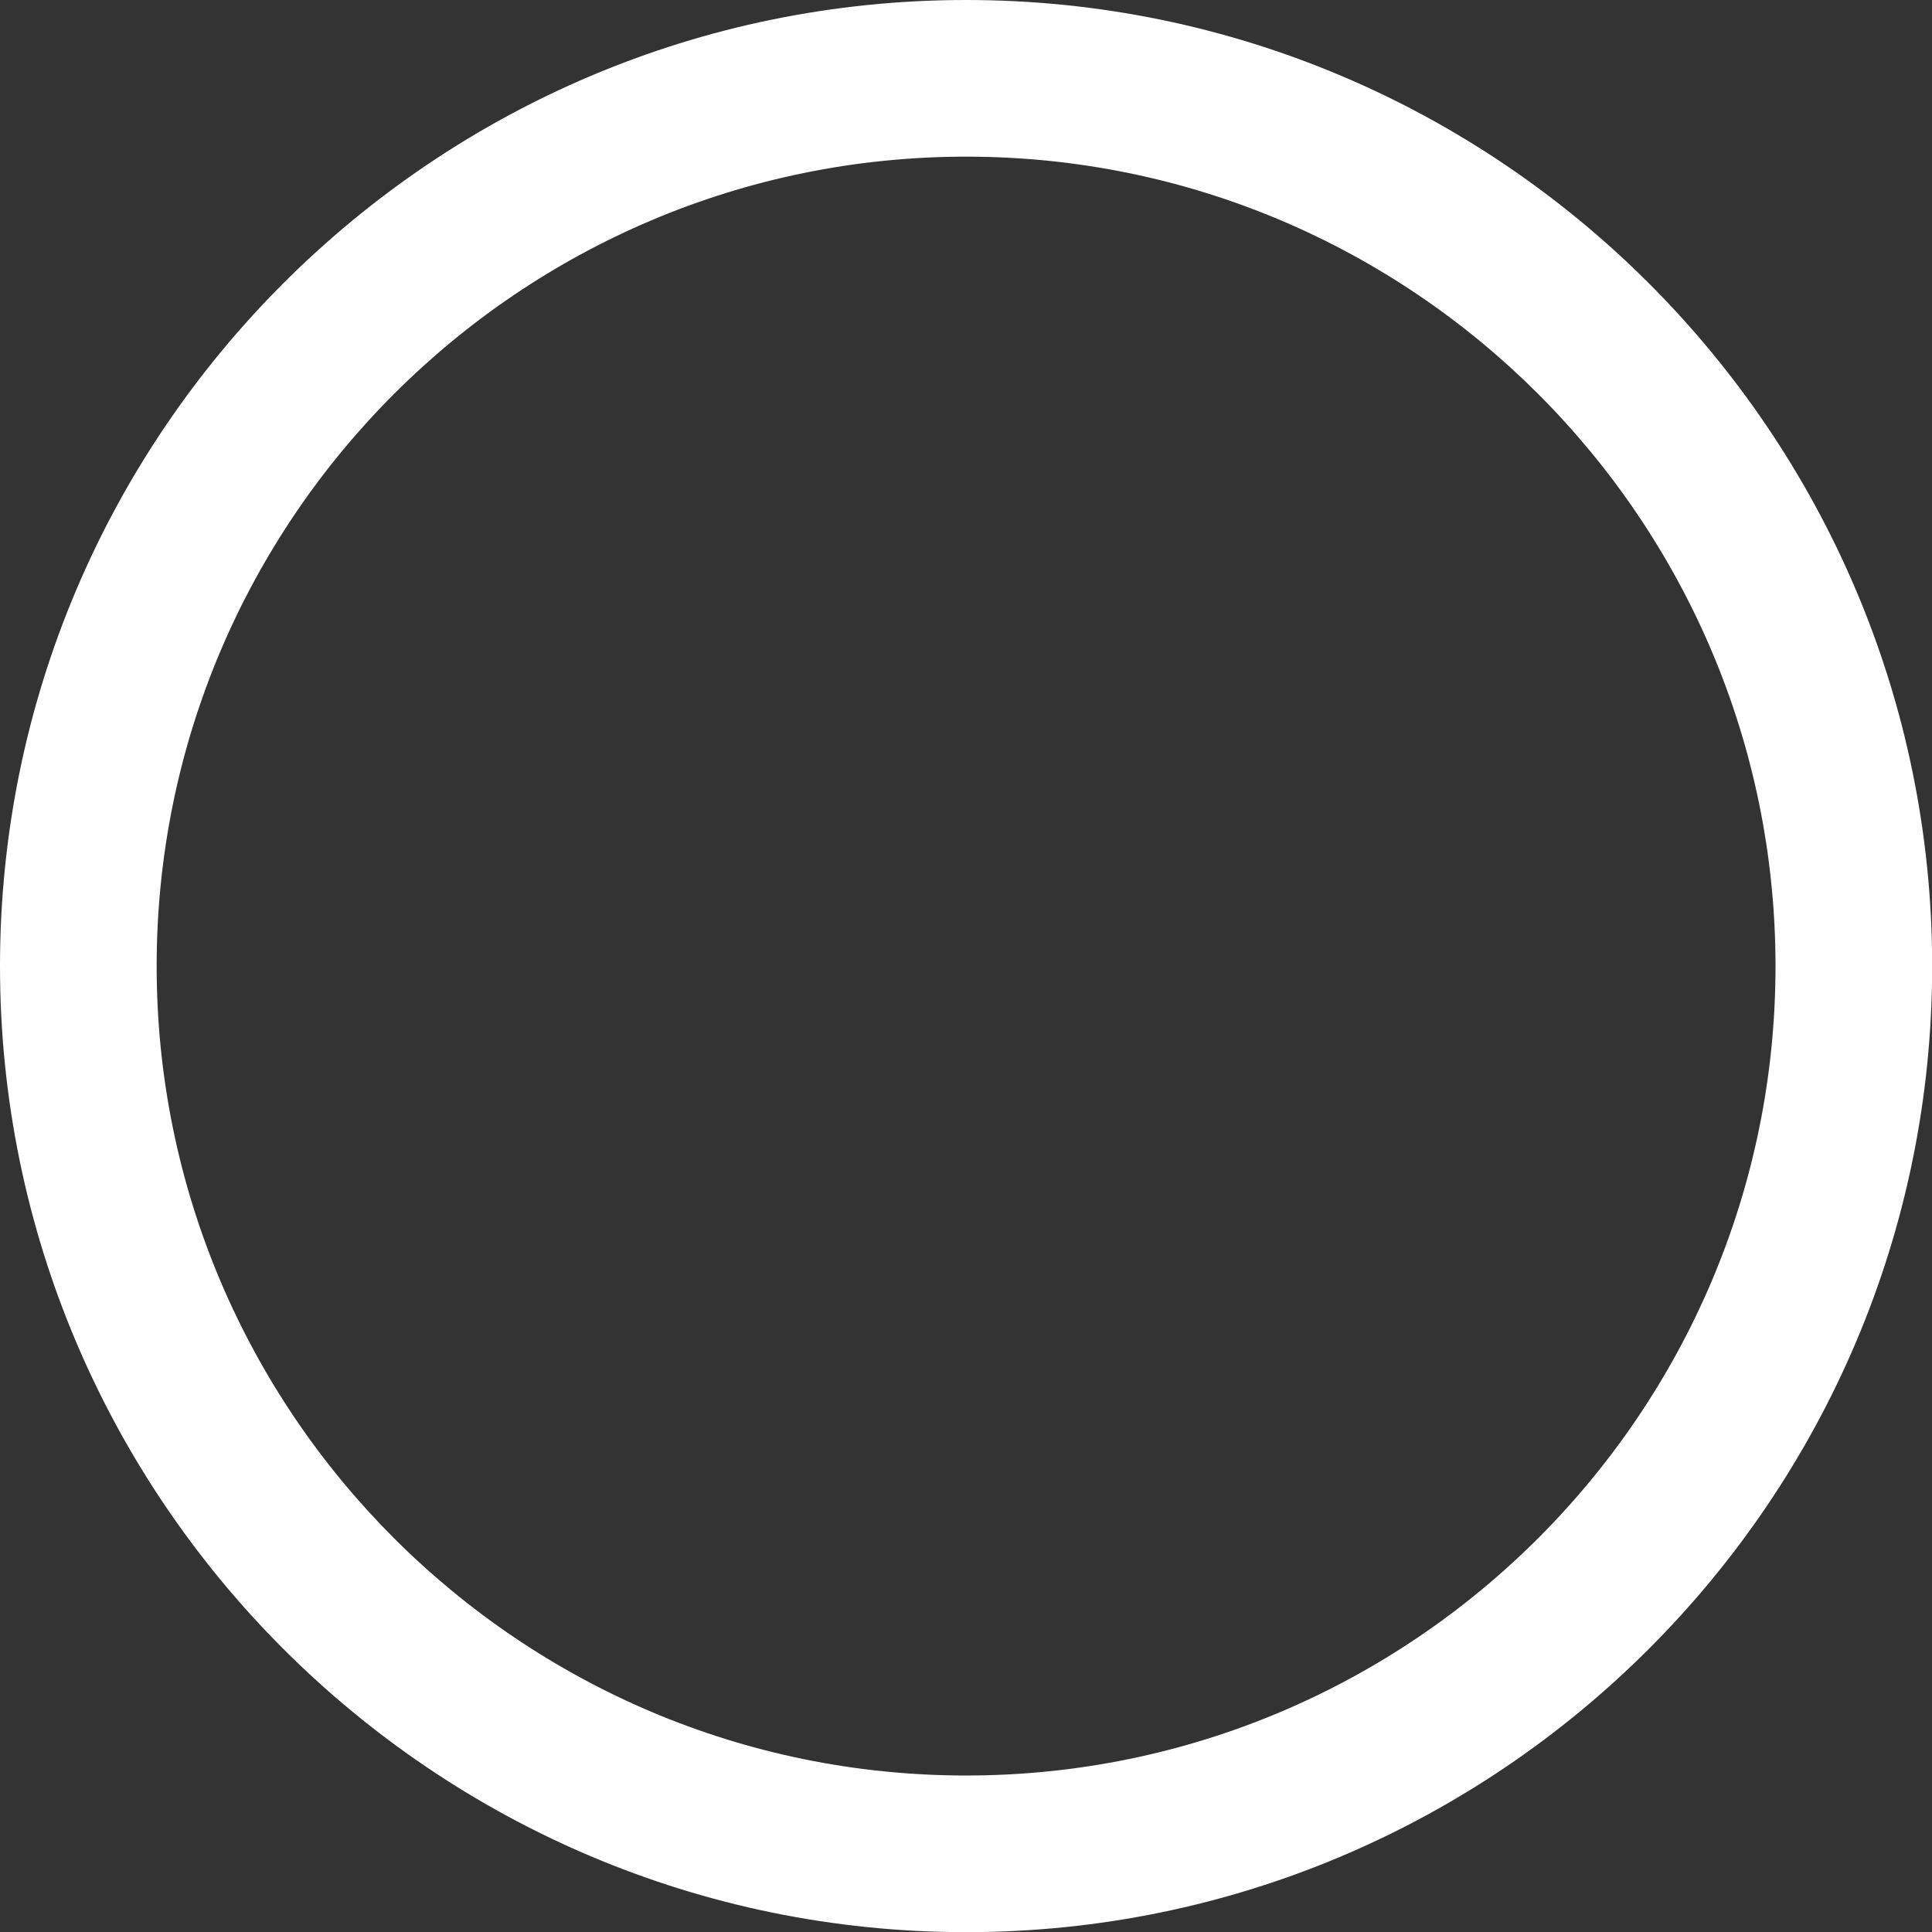 <svg width="12" height="12" viewBox="0 0 12 12" fill="none" xmlns="http://www.w3.org/2000/svg">
<rect x="0" y="0" width="12" height="12" fill="#333333" stroke="none"/>
<path fill-rule="evenodd" clip-rule="evenodd" d="M6.001 0C2.692 0 0 2.692 0 6.001C0 9.309 2.692 12.001 6.001 12.001C9.309 12.001 12.001 9.309 12.001 6.001C12.001 2.692 9.309 0 6.001 0ZM6.001 11.028C3.228 11.028 0.973 8.773 0.973 6.001C0.973 3.228 3.228 0.973 6.001 0.973C8.773 0.973 11.028 3.228 11.028 6.001C11.028 8.773 8.773 11.028 6.001 11.028Z" fill="white"/>
</svg>
